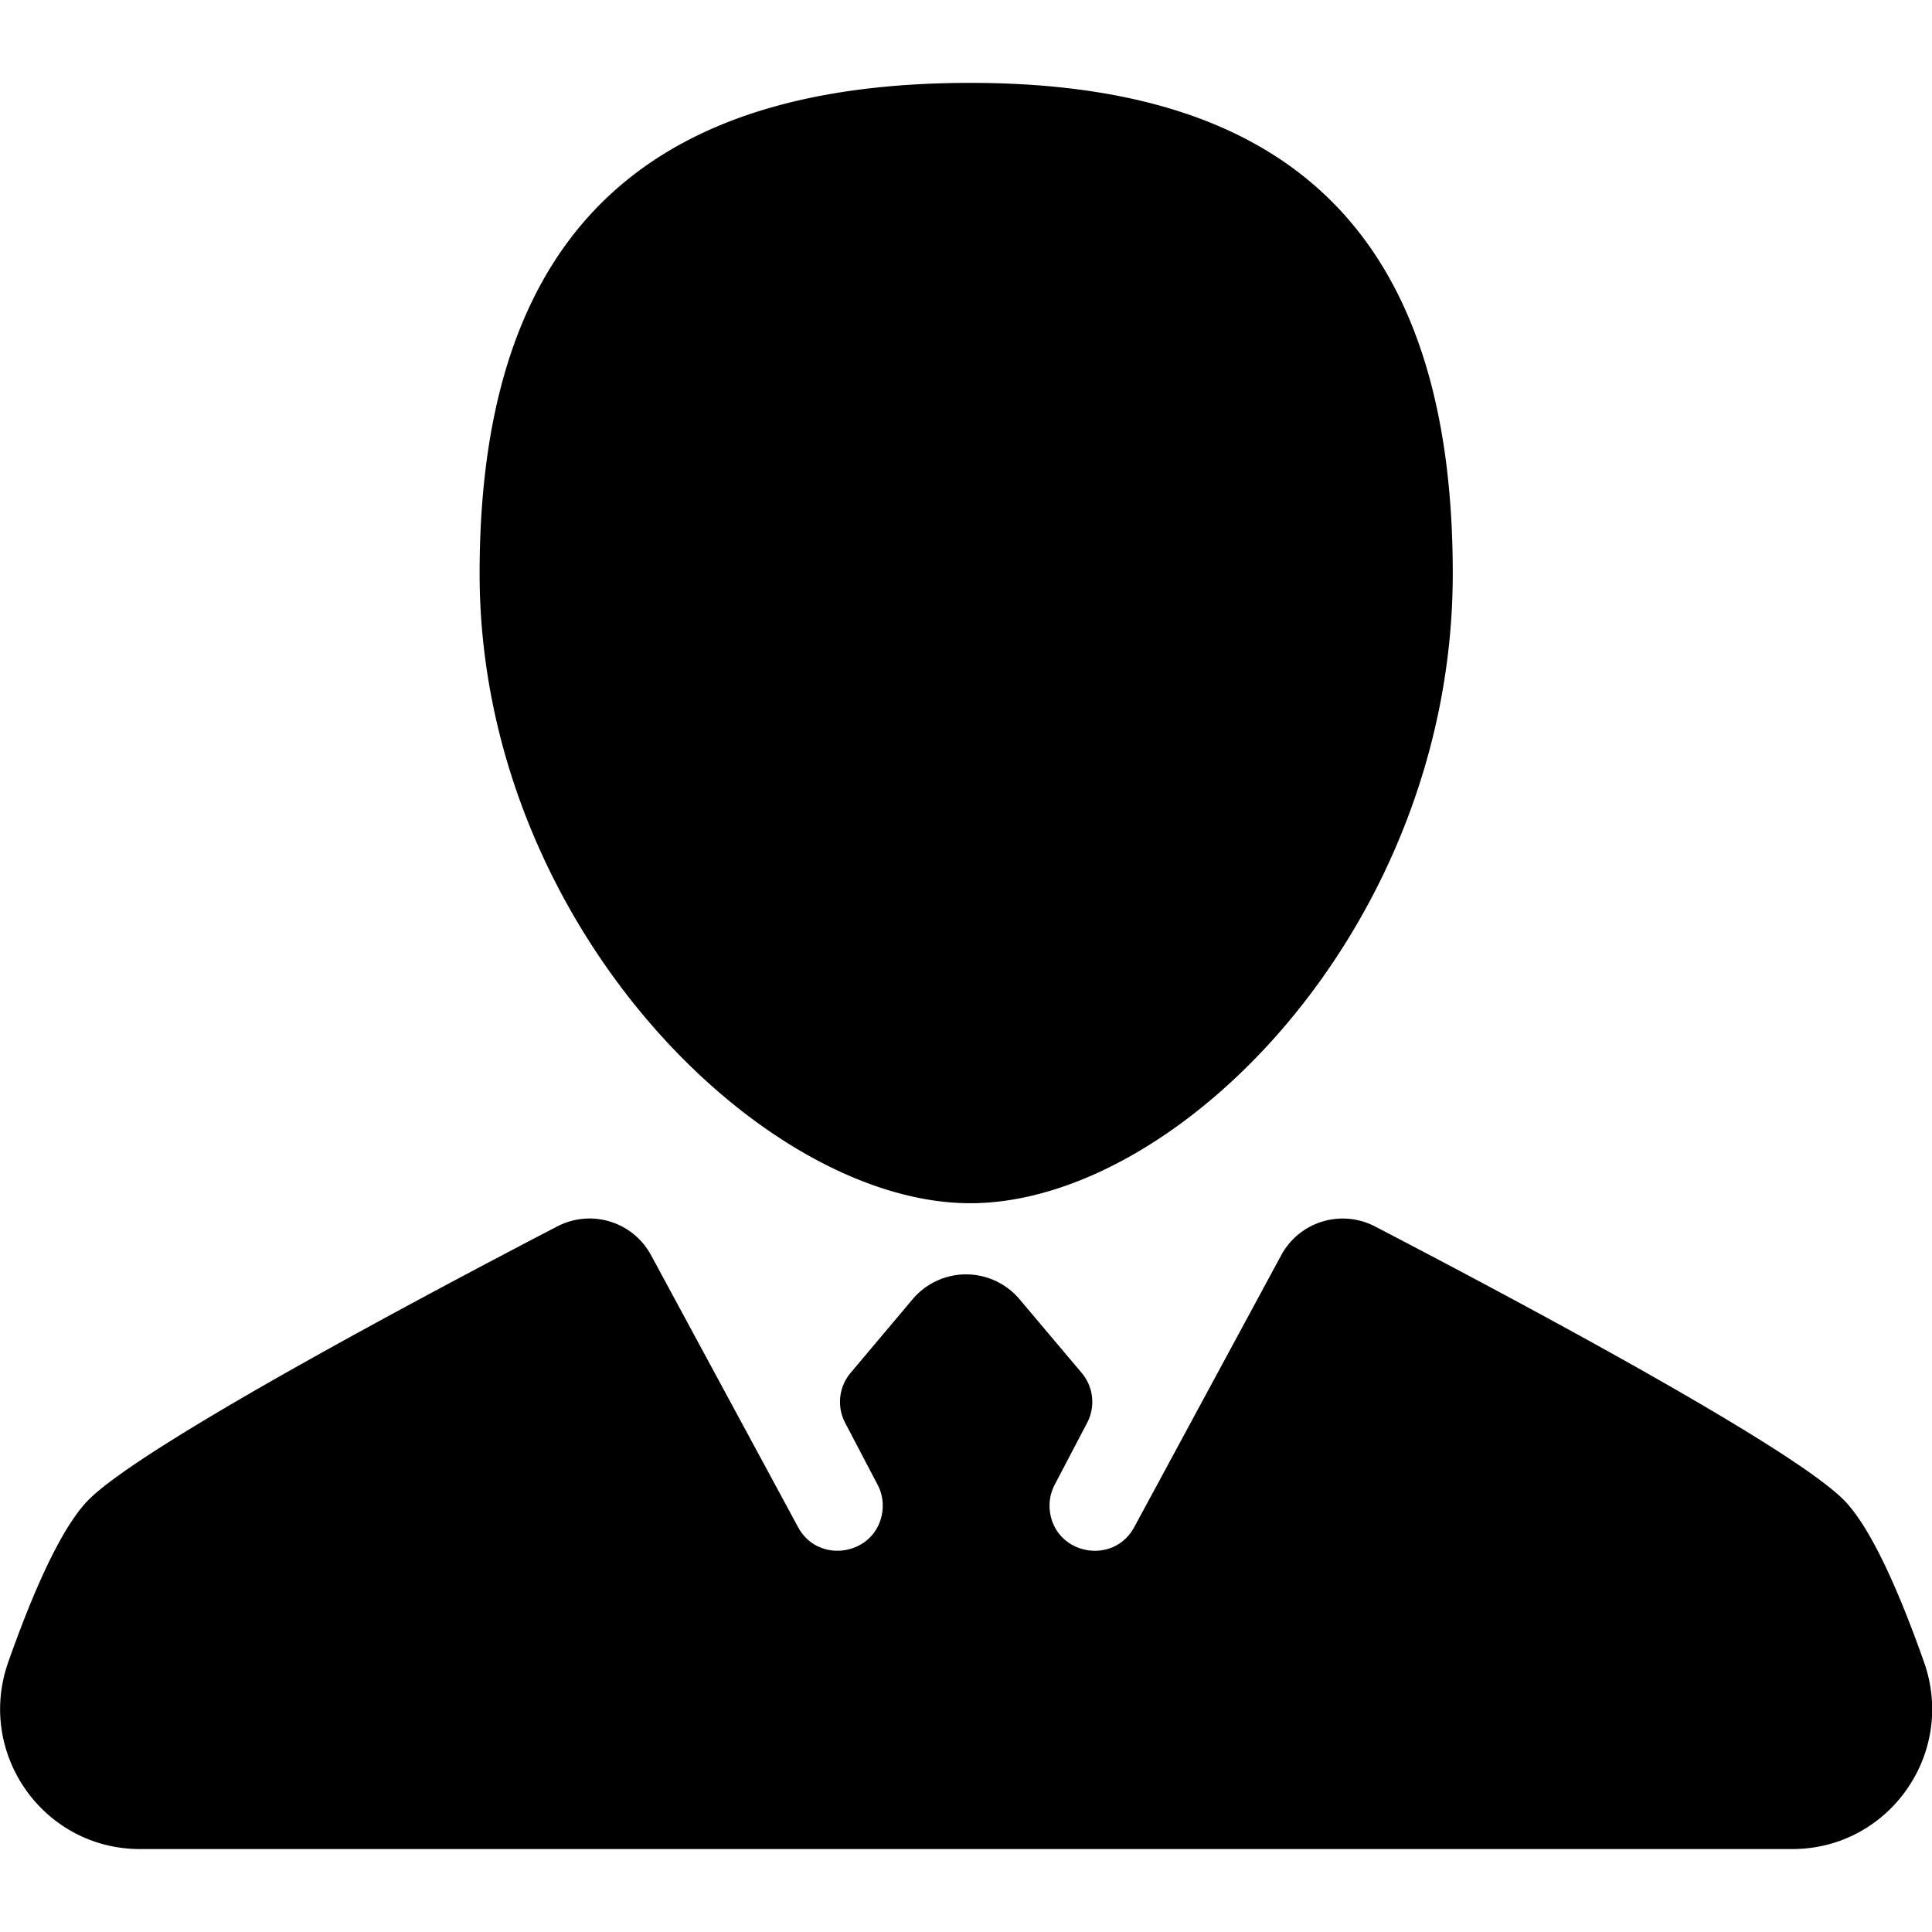 <?xml version="1.0" standalone="no"?><!DOCTYPE svg PUBLIC "-//W3C//DTD SVG 1.1//EN" "http://www.w3.org/Graphics/SVG/1.1/DTD/svg11.dtd"><svg t="1654152105457" class="icon" viewBox="0 0 1024 1024" version="1.1" xmlns="http://www.w3.org/2000/svg" p-id="1993" xmlns:xlink="http://www.w3.org/1999/xlink" width="128" height="128"><defs><style type="text/css">@font-face { font-family: feedback-iconfont; src: url("//at.alicdn.com/t/font_1031158_u69w8yhxdu.woff2?t=1630033759944") format("woff2"), url("//at.alicdn.com/t/font_1031158_u69w8yhxdu.woff?t=1630033759944") format("woff"), url("//at.alicdn.com/t/font_1031158_u69w8yhxdu.ttf?t=1630033759944") format("truetype"); }
</style></defs><path d="M514.267 637.73c110.524 0 255.727-147.353 255.727-333.756 0-186.368-93.184-260.044-255.727-260.044s-260.062 71.509-260.062 260.044c0 185.105 149.539 333.756 260.062 333.756z m505.515 243.251c-12.39-35.123-27.238-69.734-41.694-85.111-26.863-28.536-181.128-110.387-249.327-145.835a37.035 37.035 0 0 0-49.698 15.275l-77.892 144.094c-10.991 20.326-41.575 14.745-44.68-8.158a23.938 23.938 0 0 1 2.508-14.285l17.203-32.836a23.842 23.842 0 0 0-2.884-26.454l-32.939-39.048a37.069 37.069 0 0 0-56.695 0.017l-32.853 39.014a23.893 23.893 0 0 0-2.885 26.47l17.203 32.82a23.833 23.833 0 0 1 2.51 14.285c-3.09 22.903-33.69 28.484-44.681 8.158l-77.893-144.094a37.035 37.035 0 0 0-49.698-15.275C227.19 685.466 72.923 767.3 46.06 795.853 31.588 811.23 16.74 845.84 4.367 880.964c-17.05 48.35 18.585 99.072 69.853 99.072h875.657c51.32 0.034 86.972-50.705 69.905-99.055z" p-id="1994"></path></svg>